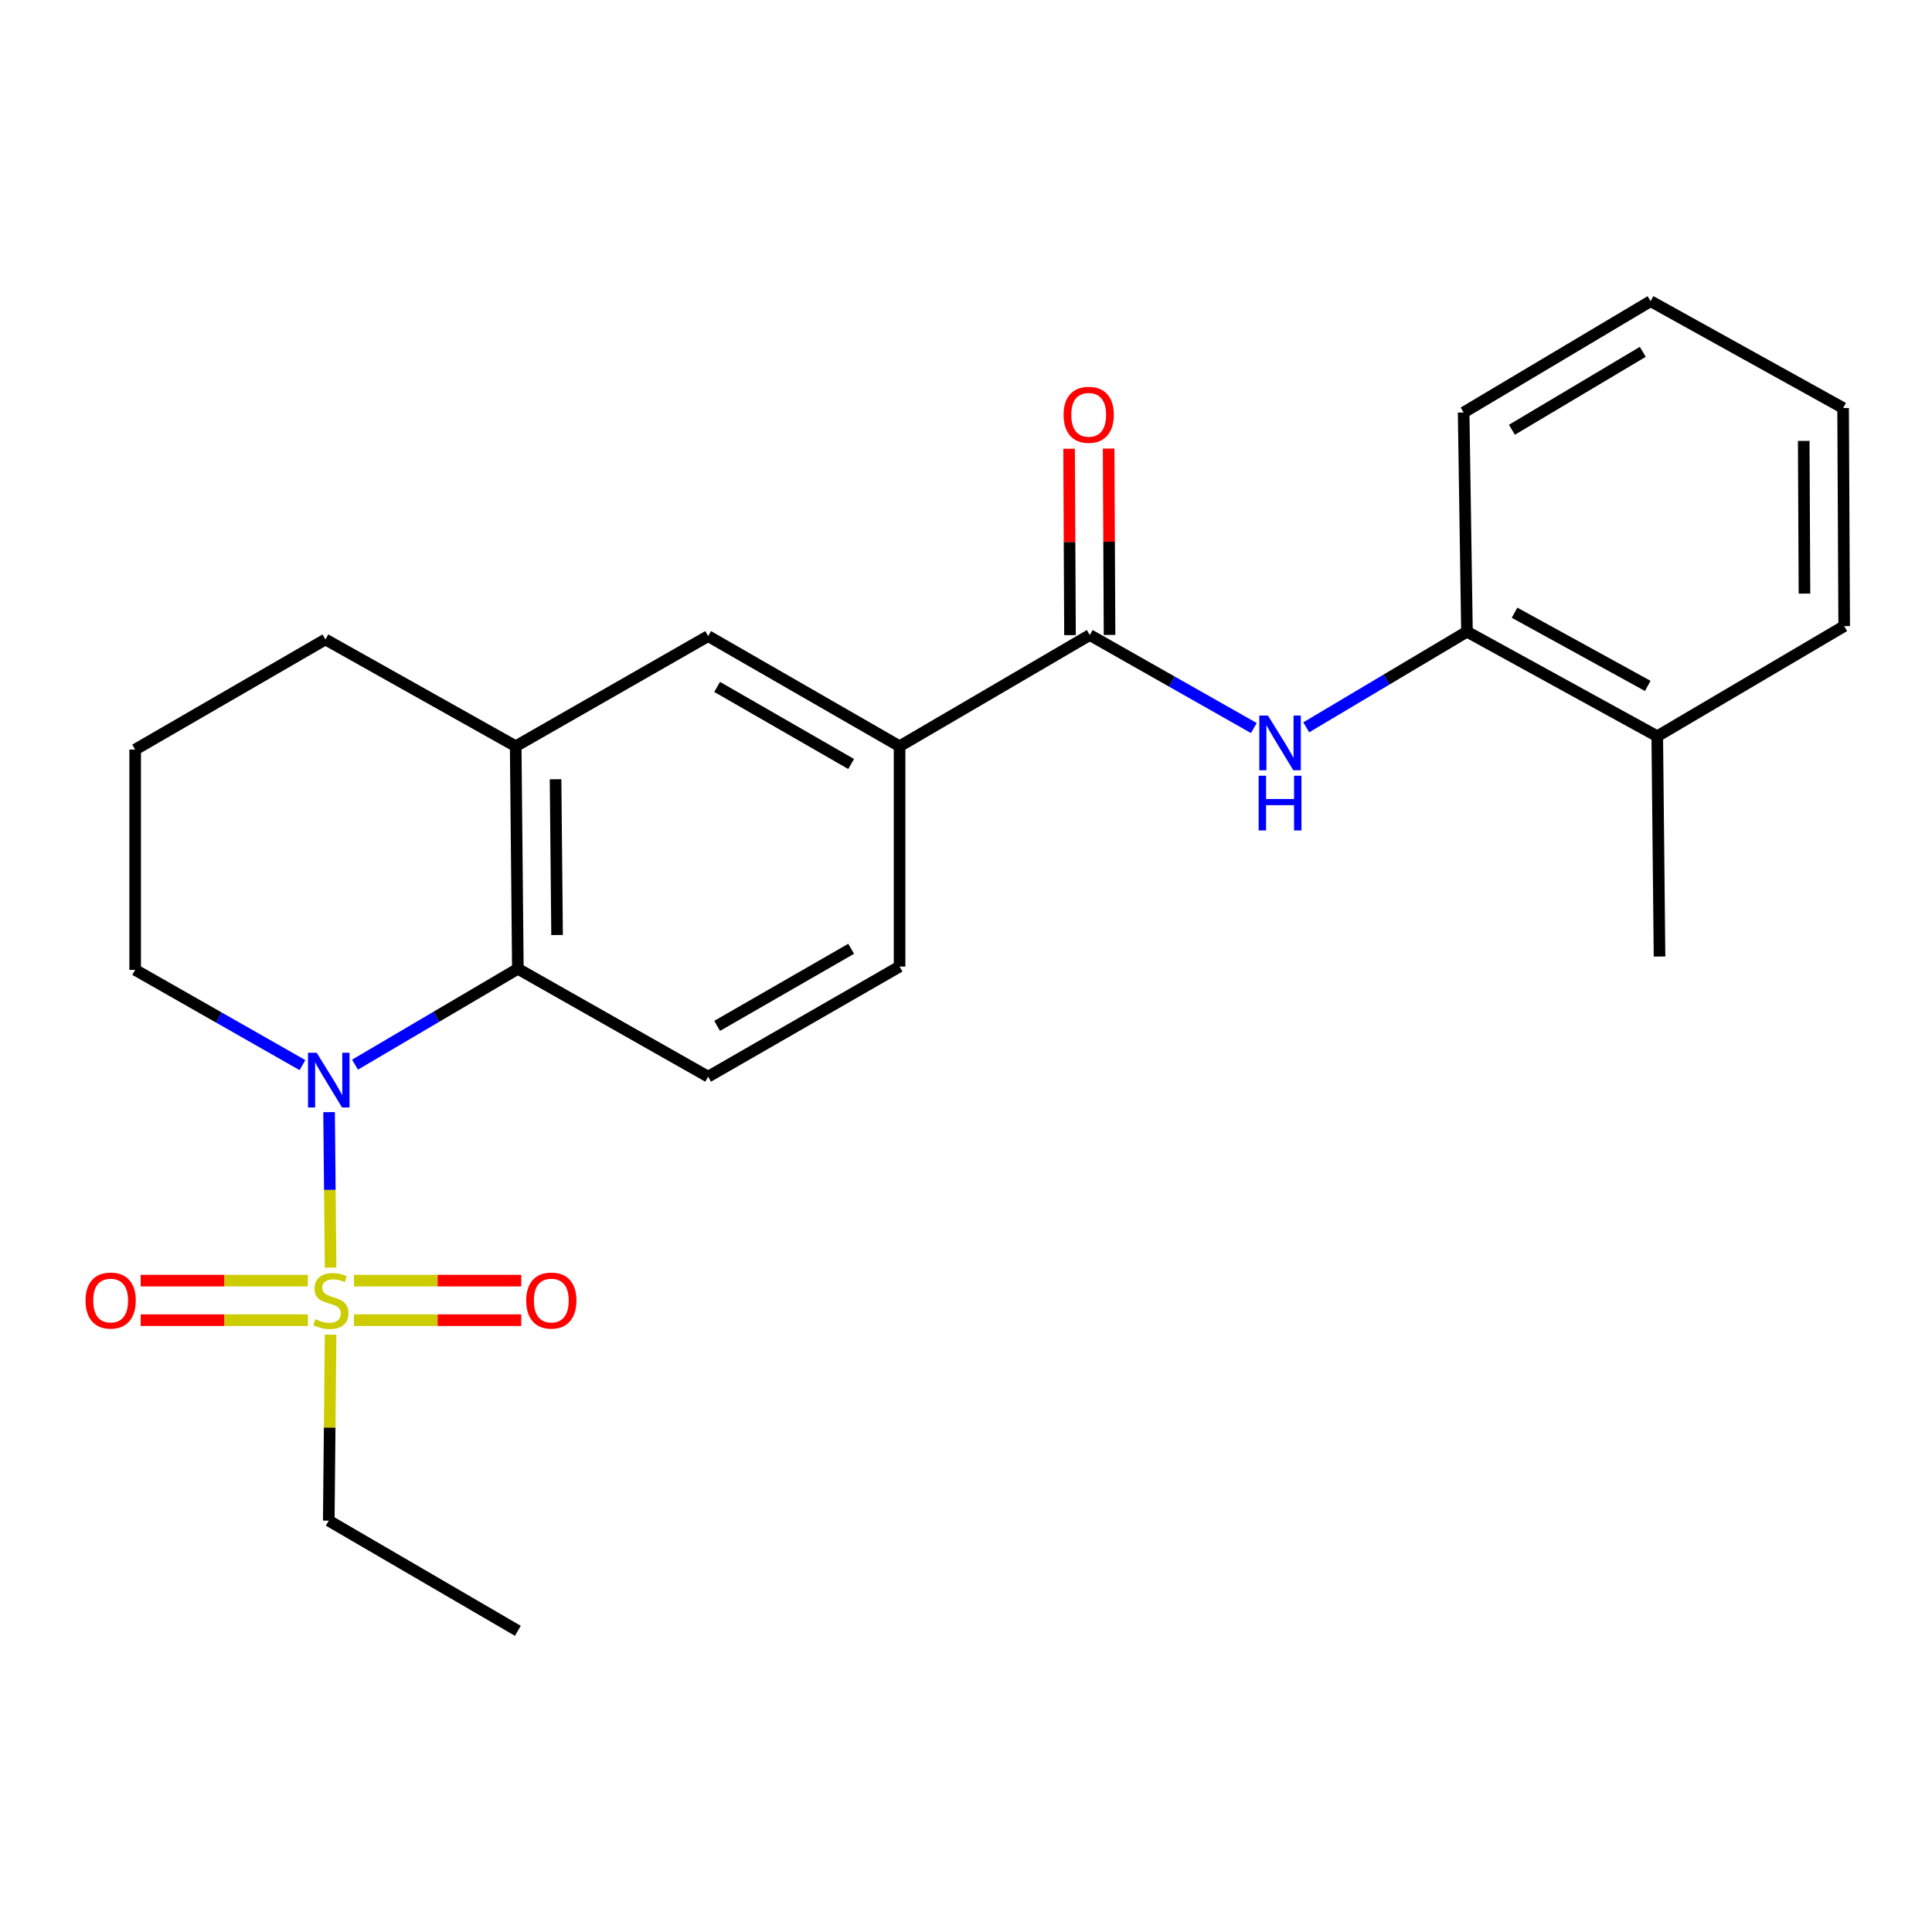 <?xml version='1.0' encoding='iso-8859-1'?>
<svg version='1.1' baseProfile='full'
              xmlns='http://www.w3.org/2000/svg'
                      xmlns:rdkit='http://www.rdkit.org/xml'
                      xmlns:xlink='http://www.w3.org/1999/xlink'
                  xml:space='preserve'
width='1000px' height='1000px' viewBox='0 0 1000 1000'>
<!-- END OF HEADER -->
<rect style='opacity:1.0;fill:#FFFFFF;stroke:none' width='1000' height='1000' x='0' y='0'> </rect>
<path class='bond-0' d='M 171.111,656.111 L 170.722,615.876' style='fill:none;fill-rule:evenodd;stroke:#CCCC00;stroke-width:6px;stroke-linecap:butt;stroke-linejoin:miter;stroke-opacity:1' />
<path class='bond-0' d='M 170.722,615.876 L 170.333,575.641' style='fill:none;fill-rule:evenodd;stroke:#0000FF;stroke-width:6px;stroke-linecap:butt;stroke-linejoin:miter;stroke-opacity:1' />
<path class='bond-9' d='M 183.207,683.317 L 226.506,683.317' style='fill:none;fill-rule:evenodd;stroke:#CCCC00;stroke-width:6px;stroke-linecap:butt;stroke-linejoin:miter;stroke-opacity:1' />
<path class='bond-9' d='M 226.506,683.317 L 269.805,683.317' style='fill:none;fill-rule:evenodd;stroke:#FF0000;stroke-width:6px;stroke-linecap:butt;stroke-linejoin:miter;stroke-opacity:1' />
<path class='bond-9' d='M 183.207,662.847 L 226.506,662.847' style='fill:none;fill-rule:evenodd;stroke:#CCCC00;stroke-width:6px;stroke-linecap:butt;stroke-linejoin:miter;stroke-opacity:1' />
<path class='bond-9' d='M 226.506,662.847 L 269.805,662.847' style='fill:none;fill-rule:evenodd;stroke:#FF0000;stroke-width:6px;stroke-linecap:butt;stroke-linejoin:miter;stroke-opacity:1' />
<path class='bond-10' d='M 159.345,662.847 L 116.084,662.847' style='fill:none;fill-rule:evenodd;stroke:#CCCC00;stroke-width:6px;stroke-linecap:butt;stroke-linejoin:miter;stroke-opacity:1' />
<path class='bond-10' d='M 116.084,662.847 L 72.823,662.847' style='fill:none;fill-rule:evenodd;stroke:#FF0000;stroke-width:6px;stroke-linecap:butt;stroke-linejoin:miter;stroke-opacity:1' />
<path class='bond-10' d='M 159.345,683.317 L 116.084,683.317' style='fill:none;fill-rule:evenodd;stroke:#CCCC00;stroke-width:6px;stroke-linecap:butt;stroke-linejoin:miter;stroke-opacity:1' />
<path class='bond-10' d='M 116.084,683.317 L 72.823,683.317' style='fill:none;fill-rule:evenodd;stroke:#FF0000;stroke-width:6px;stroke-linecap:butt;stroke-linejoin:miter;stroke-opacity:1' />
<path class='bond-14' d='M 171.104,690.813 L 170.638,738.955' style='fill:none;fill-rule:evenodd;stroke:#CCCC00;stroke-width:6px;stroke-linecap:butt;stroke-linejoin:miter;stroke-opacity:1' />
<path class='bond-14' d='M 170.638,738.955 L 170.172,787.098' style='fill:none;fill-rule:evenodd;stroke:#000000;stroke-width:6px;stroke-linecap:butt;stroke-linejoin:miter;stroke-opacity:1' />
<path class='bond-1' d='M 183.751,551.061 L 225.895,526.253' style='fill:none;fill-rule:evenodd;stroke:#0000FF;stroke-width:6px;stroke-linecap:butt;stroke-linejoin:miter;stroke-opacity:1' />
<path class='bond-1' d='M 225.895,526.253 L 268.04,501.444' style='fill:none;fill-rule:evenodd;stroke:#000000;stroke-width:6px;stroke-linecap:butt;stroke-linejoin:miter;stroke-opacity:1' />
<path class='bond-15' d='M 156.549,551.299 L 113.256,526.65' style='fill:none;fill-rule:evenodd;stroke:#0000FF;stroke-width:6px;stroke-linecap:butt;stroke-linejoin:miter;stroke-opacity:1' />
<path class='bond-15' d='M 113.256,526.65 L 69.962,502.001' style='fill:none;fill-rule:evenodd;stroke:#000000;stroke-width:6px;stroke-linecap:butt;stroke-linejoin:miter;stroke-opacity:1' />
<path class='bond-4' d='M 268.04,501.444 L 266.925,386.257' style='fill:none;fill-rule:evenodd;stroke:#000000;stroke-width:6px;stroke-linecap:butt;stroke-linejoin:miter;stroke-opacity:1' />
<path class='bond-4' d='M 288.341,483.968 L 287.561,403.337' style='fill:none;fill-rule:evenodd;stroke:#000000;stroke-width:6px;stroke-linecap:butt;stroke-linejoin:miter;stroke-opacity:1' />
<path class='bond-7' d='M 268.04,501.444 L 366.533,557.281' style='fill:none;fill-rule:evenodd;stroke:#000000;stroke-width:6px;stroke-linecap:butt;stroke-linejoin:miter;stroke-opacity:1' />
<path class='bond-2' d='M 564.065,328.692 L 465.617,386.257' style='fill:none;fill-rule:evenodd;stroke:#000000;stroke-width:6px;stroke-linecap:butt;stroke-linejoin:miter;stroke-opacity:1' />
<path class='bond-3' d='M 564.065,328.692 L 606.526,352.764' style='fill:none;fill-rule:evenodd;stroke:#000000;stroke-width:6px;stroke-linecap:butt;stroke-linejoin:miter;stroke-opacity:1' />
<path class='bond-3' d='M 606.526,352.764 L 648.987,376.835' style='fill:none;fill-rule:evenodd;stroke:#0000FF;stroke-width:6px;stroke-linecap:butt;stroke-linejoin:miter;stroke-opacity:1' />
<path class='bond-11' d='M 574.299,328.642 L 574.064,280.412' style='fill:none;fill-rule:evenodd;stroke:#000000;stroke-width:6px;stroke-linecap:butt;stroke-linejoin:miter;stroke-opacity:1' />
<path class='bond-11' d='M 574.064,280.412 L 573.828,232.181' style='fill:none;fill-rule:evenodd;stroke:#FF0000;stroke-width:6px;stroke-linecap:butt;stroke-linejoin:miter;stroke-opacity:1' />
<path class='bond-11' d='M 553.83,328.742 L 553.594,280.512' style='fill:none;fill-rule:evenodd;stroke:#000000;stroke-width:6px;stroke-linecap:butt;stroke-linejoin:miter;stroke-opacity:1' />
<path class='bond-11' d='M 553.594,280.512 L 553.359,232.281' style='fill:none;fill-rule:evenodd;stroke:#FF0000;stroke-width:6px;stroke-linecap:butt;stroke-linejoin:miter;stroke-opacity:1' />
<path class='bond-8' d='M 676.112,376.463 L 717.706,351.713' style='fill:none;fill-rule:evenodd;stroke:#0000FF;stroke-width:6px;stroke-linecap:butt;stroke-linejoin:miter;stroke-opacity:1' />
<path class='bond-8' d='M 717.706,351.713 L 759.299,326.963' style='fill:none;fill-rule:evenodd;stroke:#000000;stroke-width:6px;stroke-linecap:butt;stroke-linejoin:miter;stroke-opacity:1' />
<path class='bond-6' d='M 266.925,386.257 L 366.533,329.249' style='fill:none;fill-rule:evenodd;stroke:#000000;stroke-width:6px;stroke-linecap:butt;stroke-linejoin:miter;stroke-opacity:1' />
<path class='bond-24' d='M 266.925,386.257 L 168.444,330.978' style='fill:none;fill-rule:evenodd;stroke:#000000;stroke-width:6px;stroke-linecap:butt;stroke-linejoin:miter;stroke-opacity:1' />
<path class='bond-5' d='M 465.617,386.257 L 465.617,500.284' style='fill:none;fill-rule:evenodd;stroke:#000000;stroke-width:6px;stroke-linecap:butt;stroke-linejoin:miter;stroke-opacity:1' />
<path class='bond-25' d='M 465.617,386.257 L 366.533,329.249' style='fill:none;fill-rule:evenodd;stroke:#000000;stroke-width:6px;stroke-linecap:butt;stroke-linejoin:miter;stroke-opacity:1' />
<path class='bond-25' d='M 440.546,395.449 L 371.187,355.543' style='fill:none;fill-rule:evenodd;stroke:#000000;stroke-width:6px;stroke-linecap:butt;stroke-linejoin:miter;stroke-opacity:1' />
<path class='bond-12' d='M 366.533,557.281 L 465.617,500.284' style='fill:none;fill-rule:evenodd;stroke:#000000;stroke-width:6px;stroke-linecap:butt;stroke-linejoin:miter;stroke-opacity:1' />
<path class='bond-12' d='M 371.189,530.988 L 440.548,491.09' style='fill:none;fill-rule:evenodd;stroke:#000000;stroke-width:6px;stroke-linecap:butt;stroke-linejoin:miter;stroke-opacity:1' />
<path class='bond-13' d='M 759.299,326.963 L 857.792,381.083' style='fill:none;fill-rule:evenodd;stroke:#000000;stroke-width:6px;stroke-linecap:butt;stroke-linejoin:miter;stroke-opacity:1' />
<path class='bond-13' d='M 783.931,317.142 L 852.876,355.025' style='fill:none;fill-rule:evenodd;stroke:#000000;stroke-width:6px;stroke-linecap:butt;stroke-linejoin:miter;stroke-opacity:1' />
<path class='bond-18' d='M 759.299,326.963 L 757.582,213.505' style='fill:none;fill-rule:evenodd;stroke:#000000;stroke-width:6px;stroke-linecap:butt;stroke-linejoin:miter;stroke-opacity:1' />
<path class='bond-19' d='M 857.792,381.083 L 858.964,495.099' style='fill:none;fill-rule:evenodd;stroke:#000000;stroke-width:6px;stroke-linecap:butt;stroke-linejoin:miter;stroke-opacity:1' />
<path class='bond-20' d='M 857.792,381.083 L 954.545,324.075' style='fill:none;fill-rule:evenodd;stroke:#000000;stroke-width:6px;stroke-linecap:butt;stroke-linejoin:miter;stroke-opacity:1' />
<path class='bond-21' d='M 170.172,787.098 L 268.04,844.117' style='fill:none;fill-rule:evenodd;stroke:#000000;stroke-width:6px;stroke-linecap:butt;stroke-linejoin:miter;stroke-opacity:1' />
<path class='bond-17' d='M 69.962,502.001 L 69.962,387.986' style='fill:none;fill-rule:evenodd;stroke:#000000;stroke-width:6px;stroke-linecap:butt;stroke-linejoin:miter;stroke-opacity:1' />
<path class='bond-16' d='M 168.444,330.978 L 69.962,387.986' style='fill:none;fill-rule:evenodd;stroke:#000000;stroke-width:6px;stroke-linecap:butt;stroke-linejoin:miter;stroke-opacity:1' />
<path class='bond-22' d='M 757.582,213.505 L 854.335,155.883' style='fill:none;fill-rule:evenodd;stroke:#000000;stroke-width:6px;stroke-linecap:butt;stroke-linejoin:miter;stroke-opacity:1' />
<path class='bond-22' d='M 782.569,222.448 L 850.296,182.113' style='fill:none;fill-rule:evenodd;stroke:#000000;stroke-width:6px;stroke-linecap:butt;stroke-linejoin:miter;stroke-opacity:1' />
<path class='bond-26' d='M 954.545,324.075 L 953.988,211.174' style='fill:none;fill-rule:evenodd;stroke:#000000;stroke-width:6px;stroke-linecap:butt;stroke-linejoin:miter;stroke-opacity:1' />
<path class='bond-26' d='M 933.992,307.241 L 933.602,228.21' style='fill:none;fill-rule:evenodd;stroke:#000000;stroke-width:6px;stroke-linecap:butt;stroke-linejoin:miter;stroke-opacity:1' />
<path class='bond-23' d='M 854.335,155.883 L 953.988,211.174' style='fill:none;fill-rule:evenodd;stroke:#000000;stroke-width:6px;stroke-linecap:butt;stroke-linejoin:miter;stroke-opacity:1' />
<path  class='atom-0' d='M 163.275 682.802
Q 163.595 682.922, 164.915 683.482
Q 166.235 684.042, 167.675 684.402
Q 169.155 684.722, 170.595 684.722
Q 173.275 684.722, 174.835 683.442
Q 176.395 682.122, 176.395 679.842
Q 176.395 678.282, 175.595 677.322
Q 174.835 676.362, 173.635 675.842
Q 172.435 675.322, 170.435 674.722
Q 167.915 673.962, 166.395 673.242
Q 164.915 672.522, 163.835 671.002
Q 162.795 669.482, 162.795 666.922
Q 162.795 663.362, 165.195 661.162
Q 167.635 658.962, 172.435 658.962
Q 175.715 658.962, 179.435 660.522
L 178.515 663.602
Q 175.115 662.202, 172.555 662.202
Q 169.795 662.202, 168.275 663.362
Q 166.755 664.482, 166.795 666.442
Q 166.795 667.962, 167.555 668.882
Q 168.355 669.802, 169.475 670.322
Q 170.635 670.842, 172.555 671.442
Q 175.115 672.242, 176.635 673.042
Q 178.155 673.842, 179.235 675.482
Q 180.355 677.082, 180.355 679.842
Q 180.355 683.762, 177.715 685.882
Q 175.115 687.962, 170.755 687.962
Q 168.235 687.962, 166.315 687.402
Q 164.435 686.882, 162.195 685.962
L 163.275 682.802
' fill='#CCCC00'/>
<path  class='atom-1' d='M 163.912 544.895
L 173.192 559.895
Q 174.112 561.375, 175.592 564.055
Q 177.072 566.735, 177.152 566.895
L 177.152 544.895
L 180.912 544.895
L 180.912 573.215
L 177.032 573.215
L 167.072 556.815
Q 165.912 554.895, 164.672 552.695
Q 163.472 550.495, 163.112 549.815
L 163.112 573.215
L 159.432 573.215
L 159.432 544.895
L 163.912 544.895
' fill='#0000FF'/>
<path  class='atom-4' d='M 656.298 370.369
L 665.578 385.369
Q 666.498 386.849, 667.978 389.529
Q 669.458 392.209, 669.538 392.369
L 669.538 370.369
L 673.298 370.369
L 673.298 398.689
L 669.418 398.689
L 659.458 382.289
Q 658.298 380.369, 657.058 378.169
Q 655.858 375.969, 655.498 375.289
L 655.498 398.689
L 651.818 398.689
L 651.818 370.369
L 656.298 370.369
' fill='#0000FF'/>
<path  class='atom-4' d='M 651.478 401.521
L 655.318 401.521
L 655.318 413.561
L 669.798 413.561
L 669.798 401.521
L 673.638 401.521
L 673.638 429.841
L 669.798 429.841
L 669.798 416.761
L 655.318 416.761
L 655.318 429.841
L 651.478 429.841
L 651.478 401.521
' fill='#0000FF'/>
<path  class='atom-10' d='M 272.359 673.162
Q 272.359 666.362, 275.719 662.562
Q 279.079 658.762, 285.359 658.762
Q 291.639 658.762, 294.999 662.562
Q 298.359 666.362, 298.359 673.162
Q 298.359 680.042, 294.959 683.962
Q 291.559 687.842, 285.359 687.842
Q 279.119 687.842, 275.719 683.962
Q 272.359 680.082, 272.359 673.162
M 285.359 684.642
Q 289.679 684.642, 291.999 681.762
Q 294.359 678.842, 294.359 673.162
Q 294.359 667.602, 291.999 664.802
Q 289.679 661.962, 285.359 661.962
Q 281.039 661.962, 278.679 664.762
Q 276.359 667.562, 276.359 673.162
Q 276.359 678.882, 278.679 681.762
Q 281.039 684.642, 285.359 684.642
' fill='#FF0000'/>
<path  class='atom-11' d='M 44.271 673.162
Q 44.271 666.362, 47.631 662.562
Q 50.991 658.762, 57.271 658.762
Q 63.551 658.762, 66.911 662.562
Q 70.271 666.362, 70.271 673.162
Q 70.271 680.042, 66.871 683.962
Q 63.471 687.842, 57.271 687.842
Q 51.031 687.842, 47.631 683.962
Q 44.271 680.082, 44.271 673.162
M 57.271 684.642
Q 61.591 684.642, 63.911 681.762
Q 66.271 678.842, 66.271 673.162
Q 66.271 667.602, 63.911 664.802
Q 61.591 661.962, 57.271 661.962
Q 52.951 661.962, 50.591 664.762
Q 48.271 667.562, 48.271 673.162
Q 48.271 678.882, 50.591 681.762
Q 52.951 684.642, 57.271 684.642
' fill='#FF0000'/>
<path  class='atom-12' d='M 550.507 214.699
Q 550.507 207.899, 553.867 204.099
Q 557.227 200.299, 563.507 200.299
Q 569.787 200.299, 573.147 204.099
Q 576.507 207.899, 576.507 214.699
Q 576.507 221.579, 573.107 225.499
Q 569.707 229.379, 563.507 229.379
Q 557.267 229.379, 553.867 225.499
Q 550.507 221.619, 550.507 214.699
M 563.507 226.179
Q 567.827 226.179, 570.147 223.299
Q 572.507 220.379, 572.507 214.699
Q 572.507 209.139, 570.147 206.339
Q 567.827 203.499, 563.507 203.499
Q 559.187 203.499, 556.827 206.299
Q 554.507 209.099, 554.507 214.699
Q 554.507 220.419, 556.827 223.299
Q 559.187 226.179, 563.507 226.179
' fill='#FF0000'/>
</svg>
